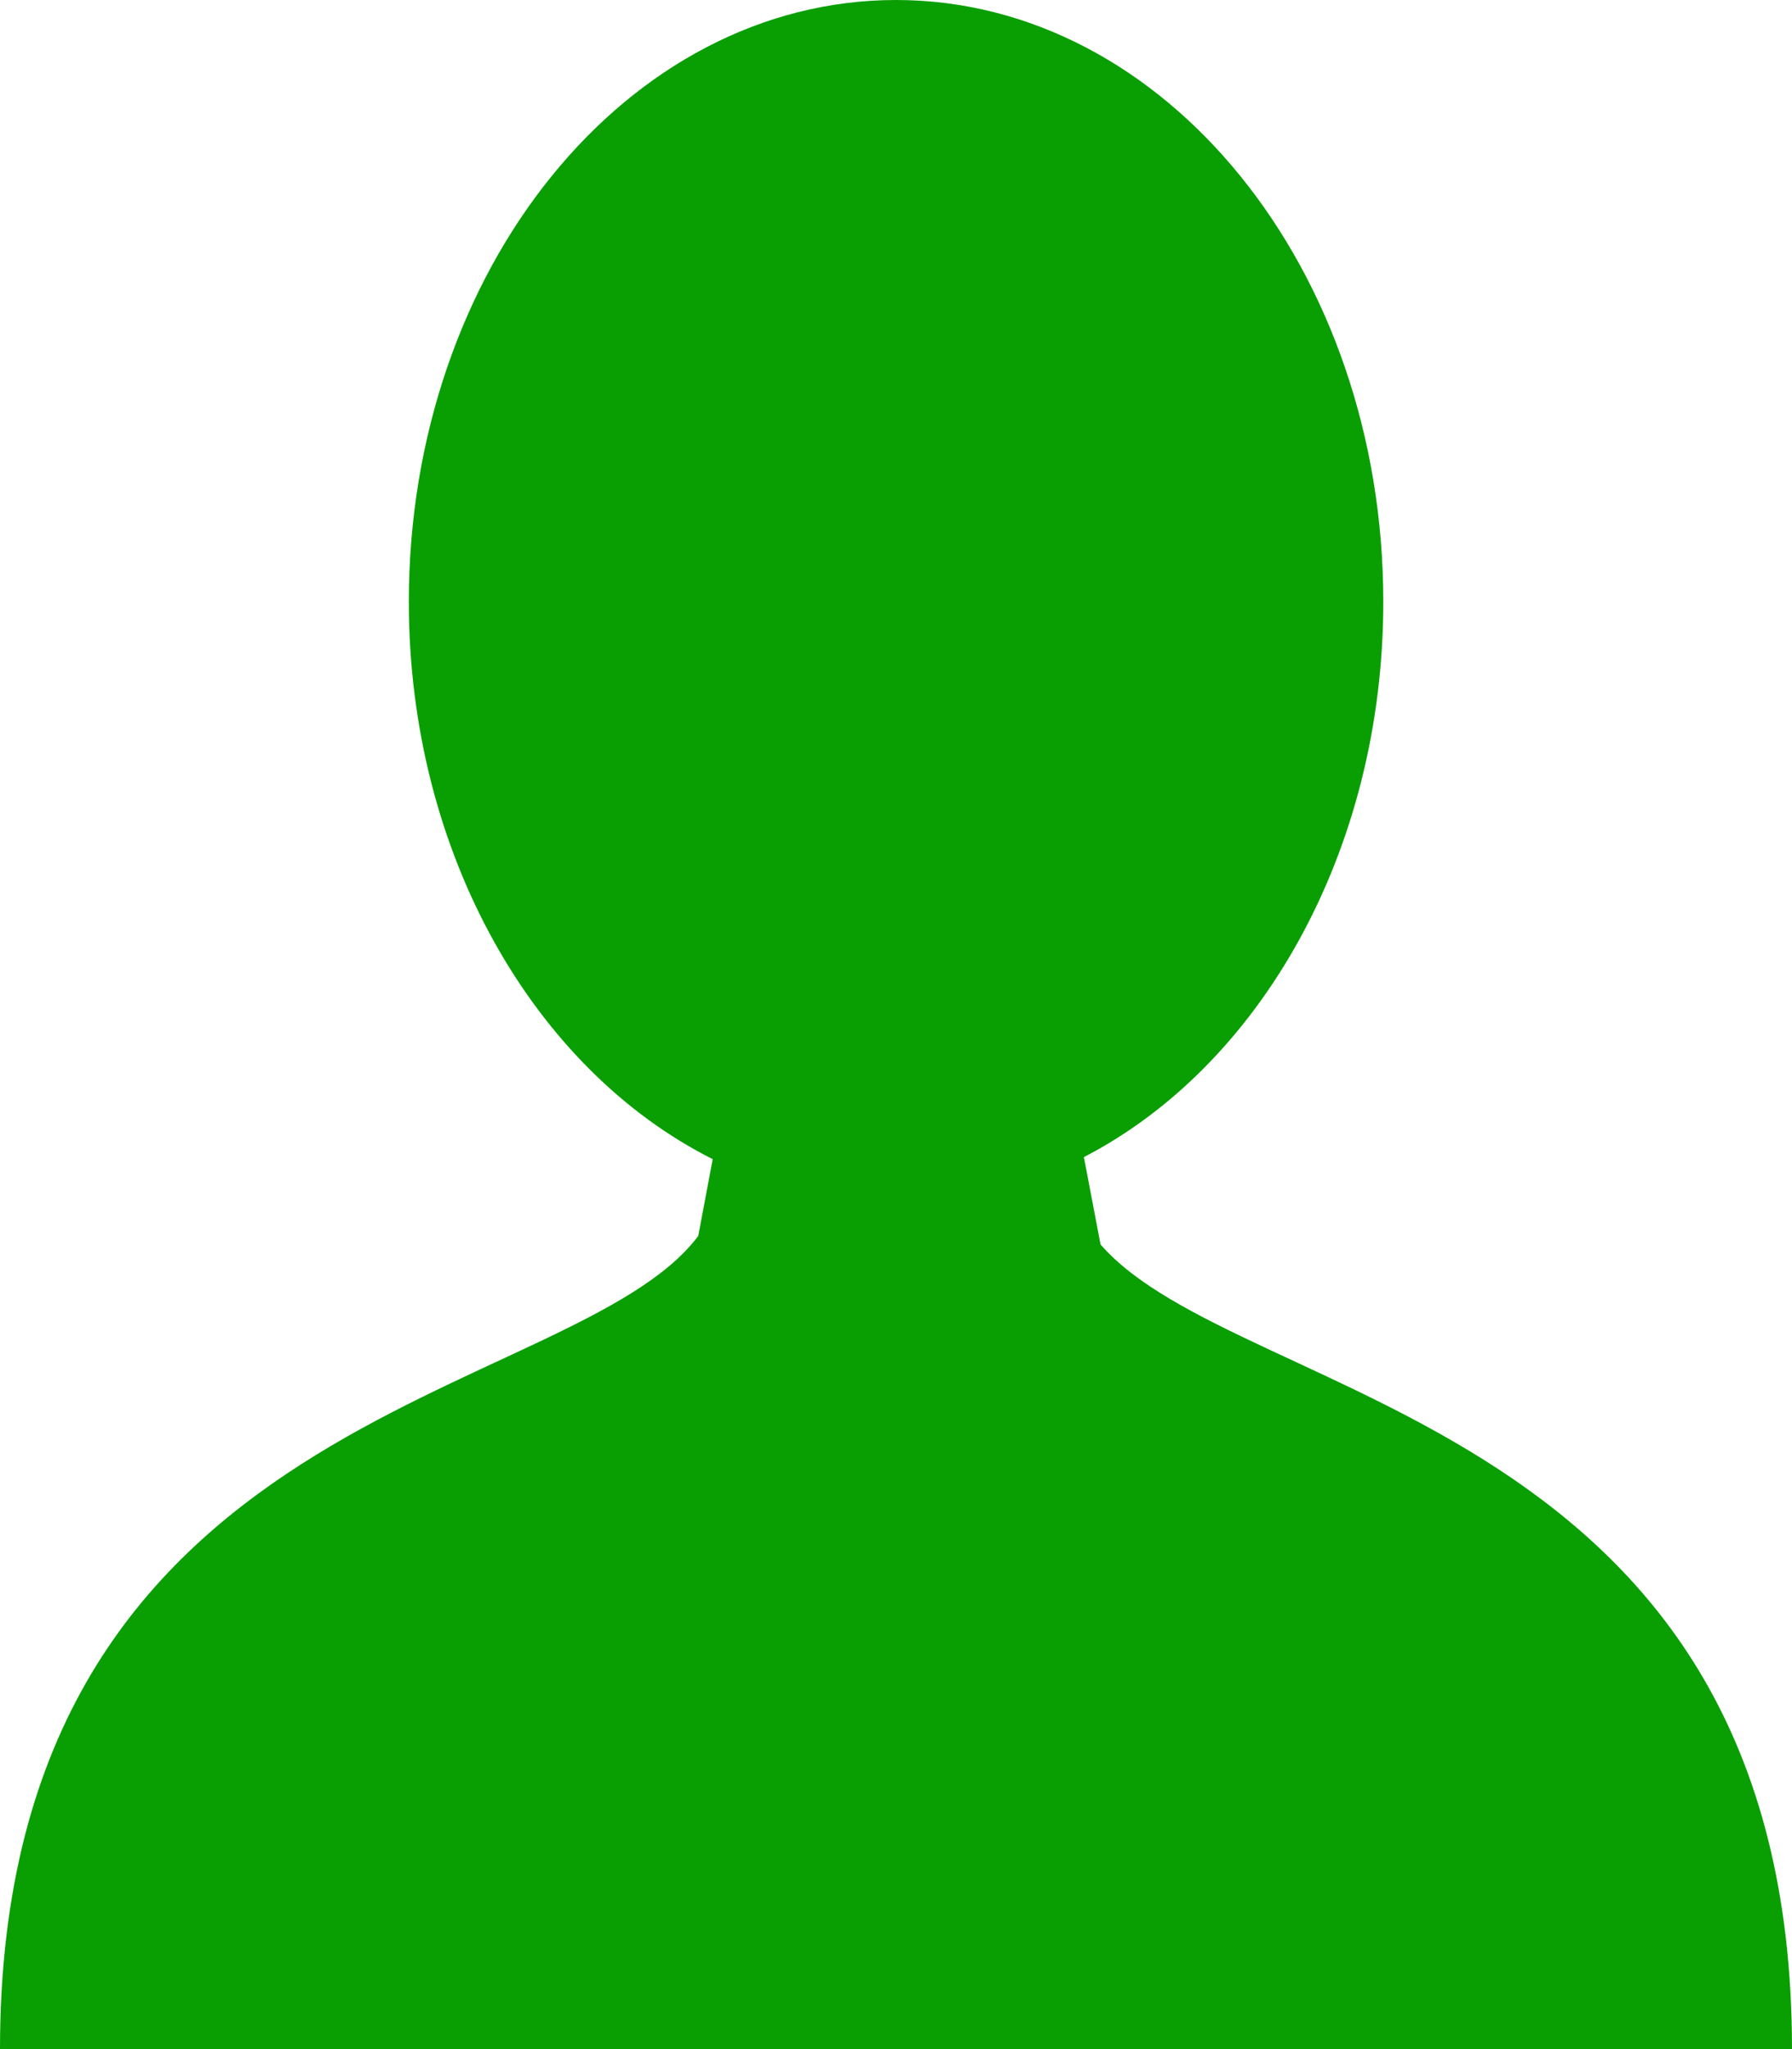 <svg xmlns="http://www.w3.org/2000/svg" width="14" height="16" viewBox="0 0 14 16">
    <path fill="#099F03" d="M7.05 16H0c0-5.034 4.464-5.033 5.455-6.349l.113-.6c-1.392-.699-2.374-2.383-2.374-4.352C3.194 2.104 4.898 0 7 0c2.102 0 3.807 2.104 3.807 4.699 0 1.953-.965 3.626-2.339 4.336l.13.682C9.684 10.969 14 11.05 14 16H7.05z"/>
</svg>
